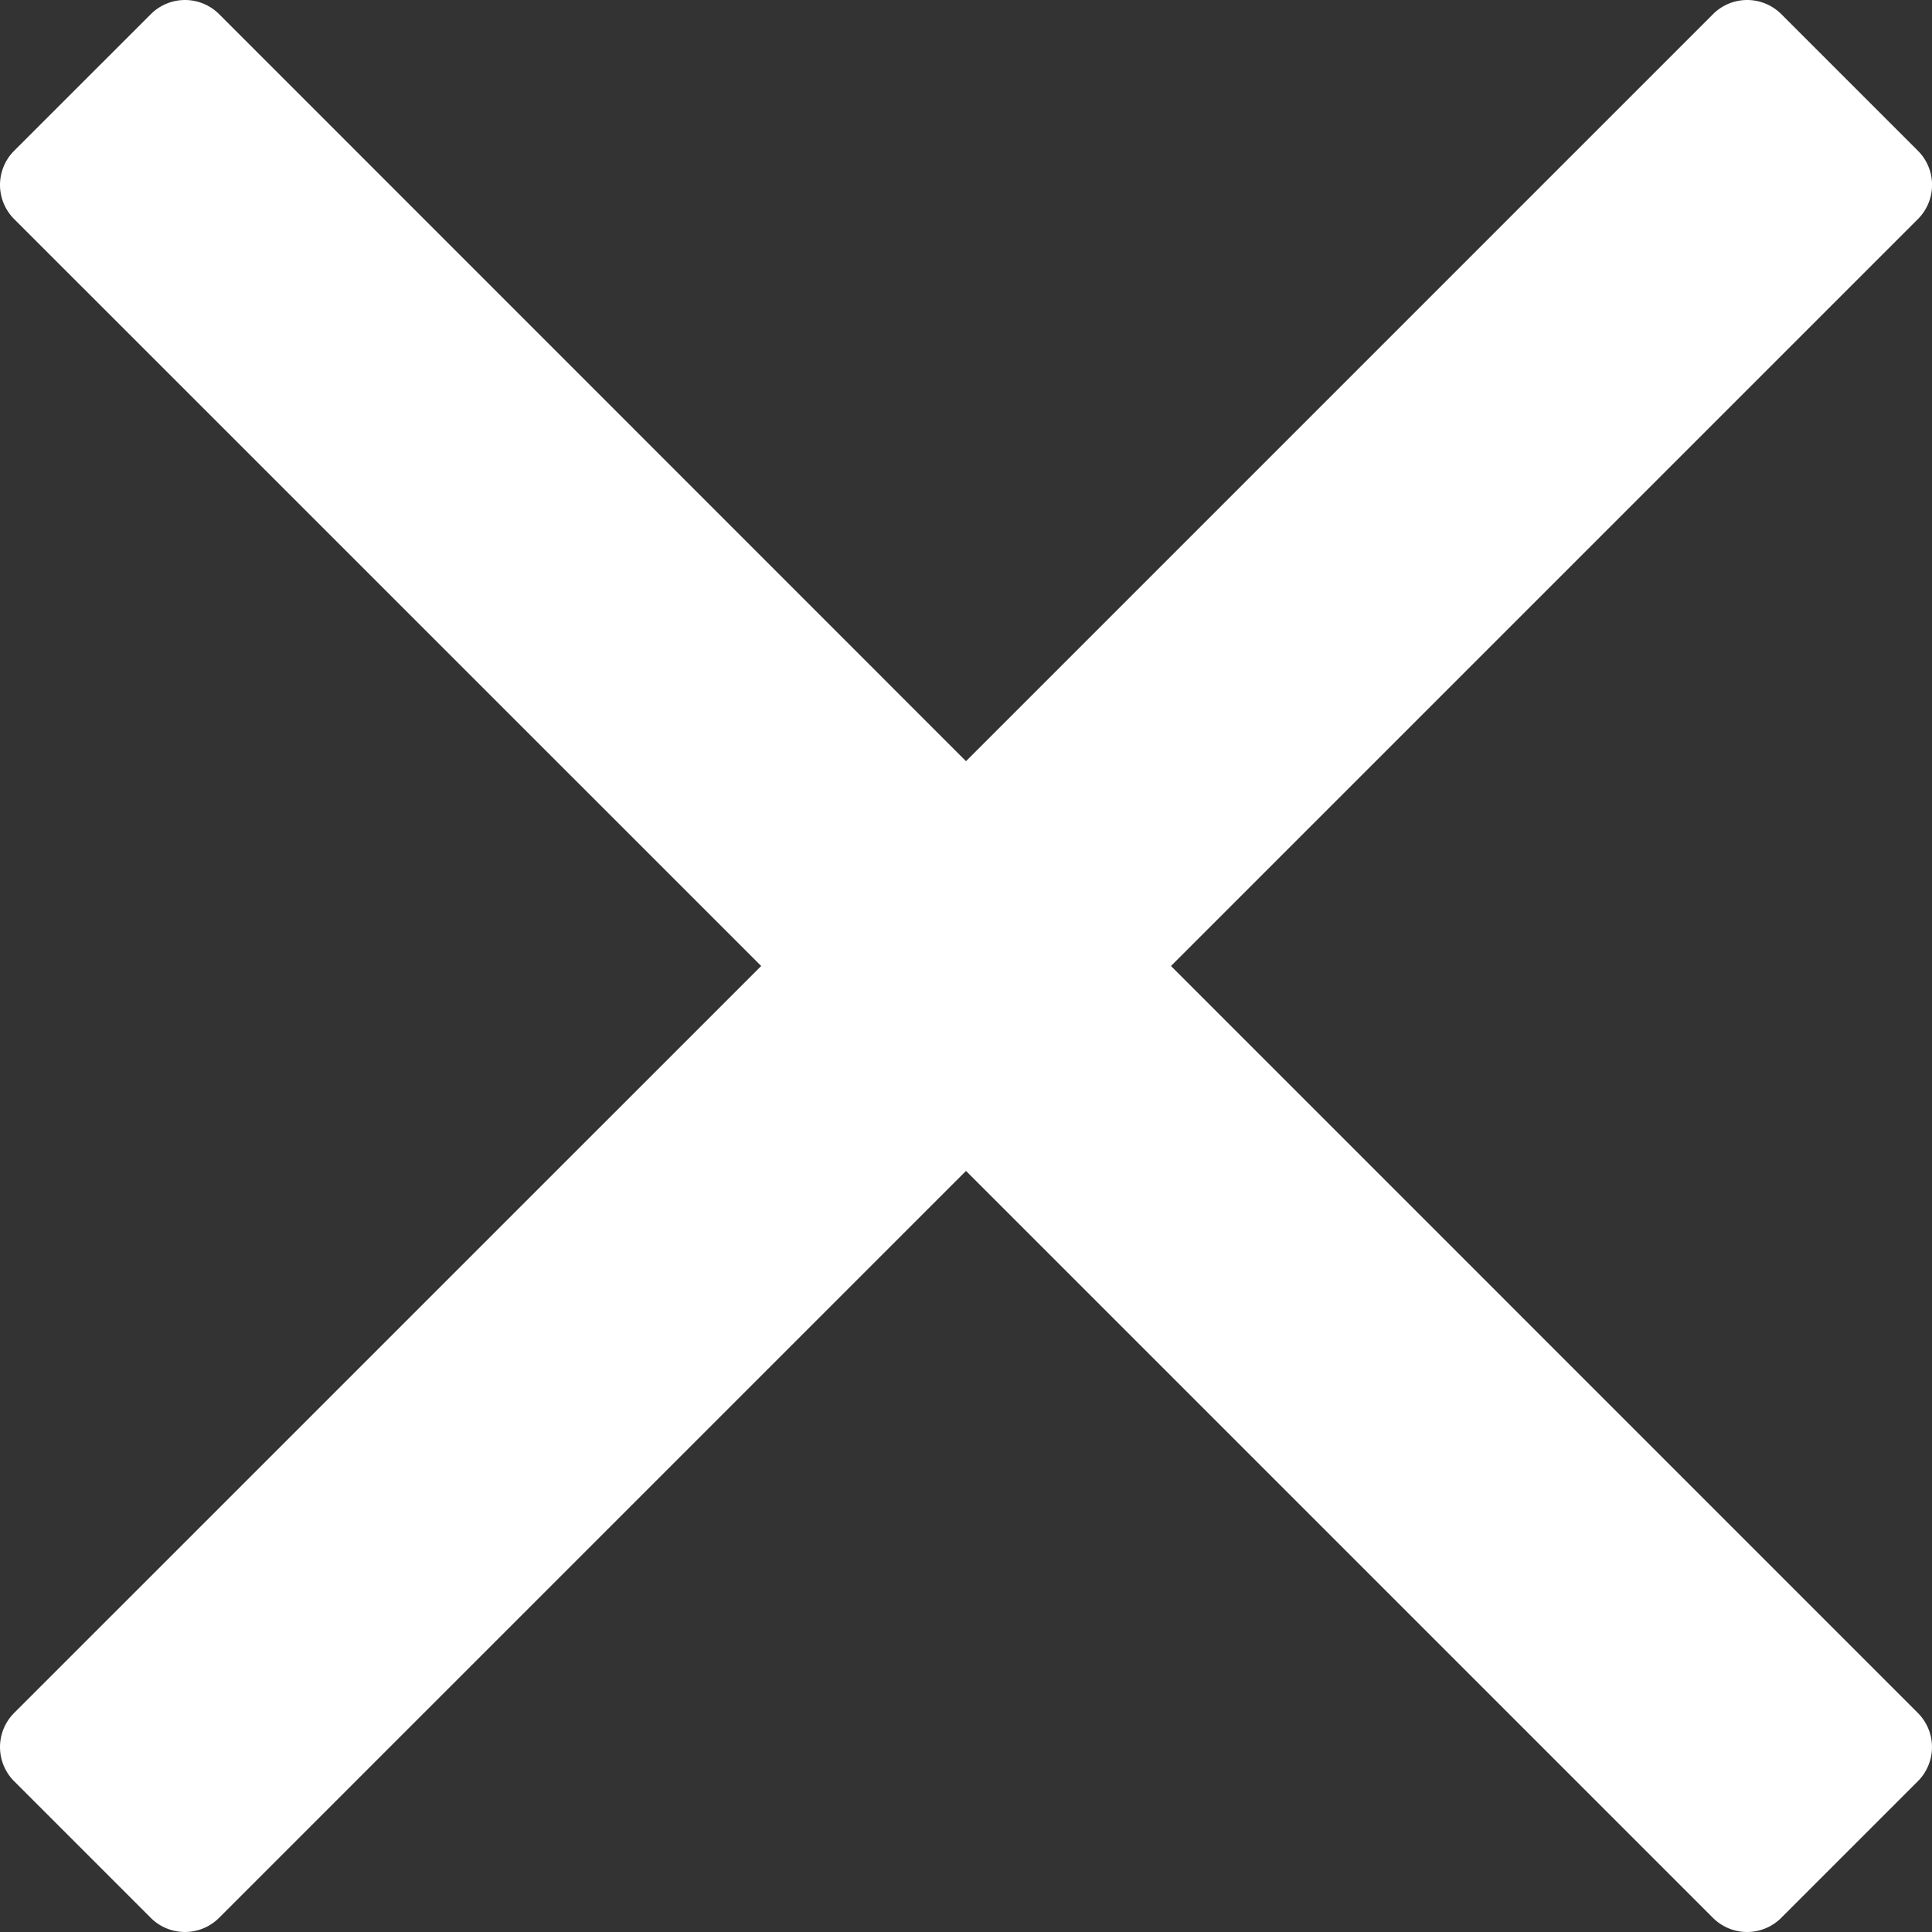 <svg xmlns="http://www.w3.org/2000/svg" width="25.128" height="25.128" viewBox="0 0 25.128 25.128">
  <rect x="0" y="0" width="25.128" height="25.128" fill="#333333" stroke="none"/>
  <path id="times-light-big" d="M15.23,108.564l8.054-8.054,1.661-1.661a.628.628,0,0,0,0-.888l-1.777-1.777a.628.628,0,0,0-.888,0L12.564,105.9,2.85,96.184a.628.628,0,0,0-.888,0L.184,97.961a.628.628,0,0,0,0,.888L9.9,108.564.184,118.279a.628.628,0,0,0,0,.888l1.777,1.777a.628.628,0,0,0,.888,0l9.715-9.715,8.054,8.054,1.661,1.661a.628.628,0,0,0,.888,0l1.777-1.777a.628.628,0,0,0,0-.888Z" transform="translate(0 -96)" fill="#fff"/>
</svg>
